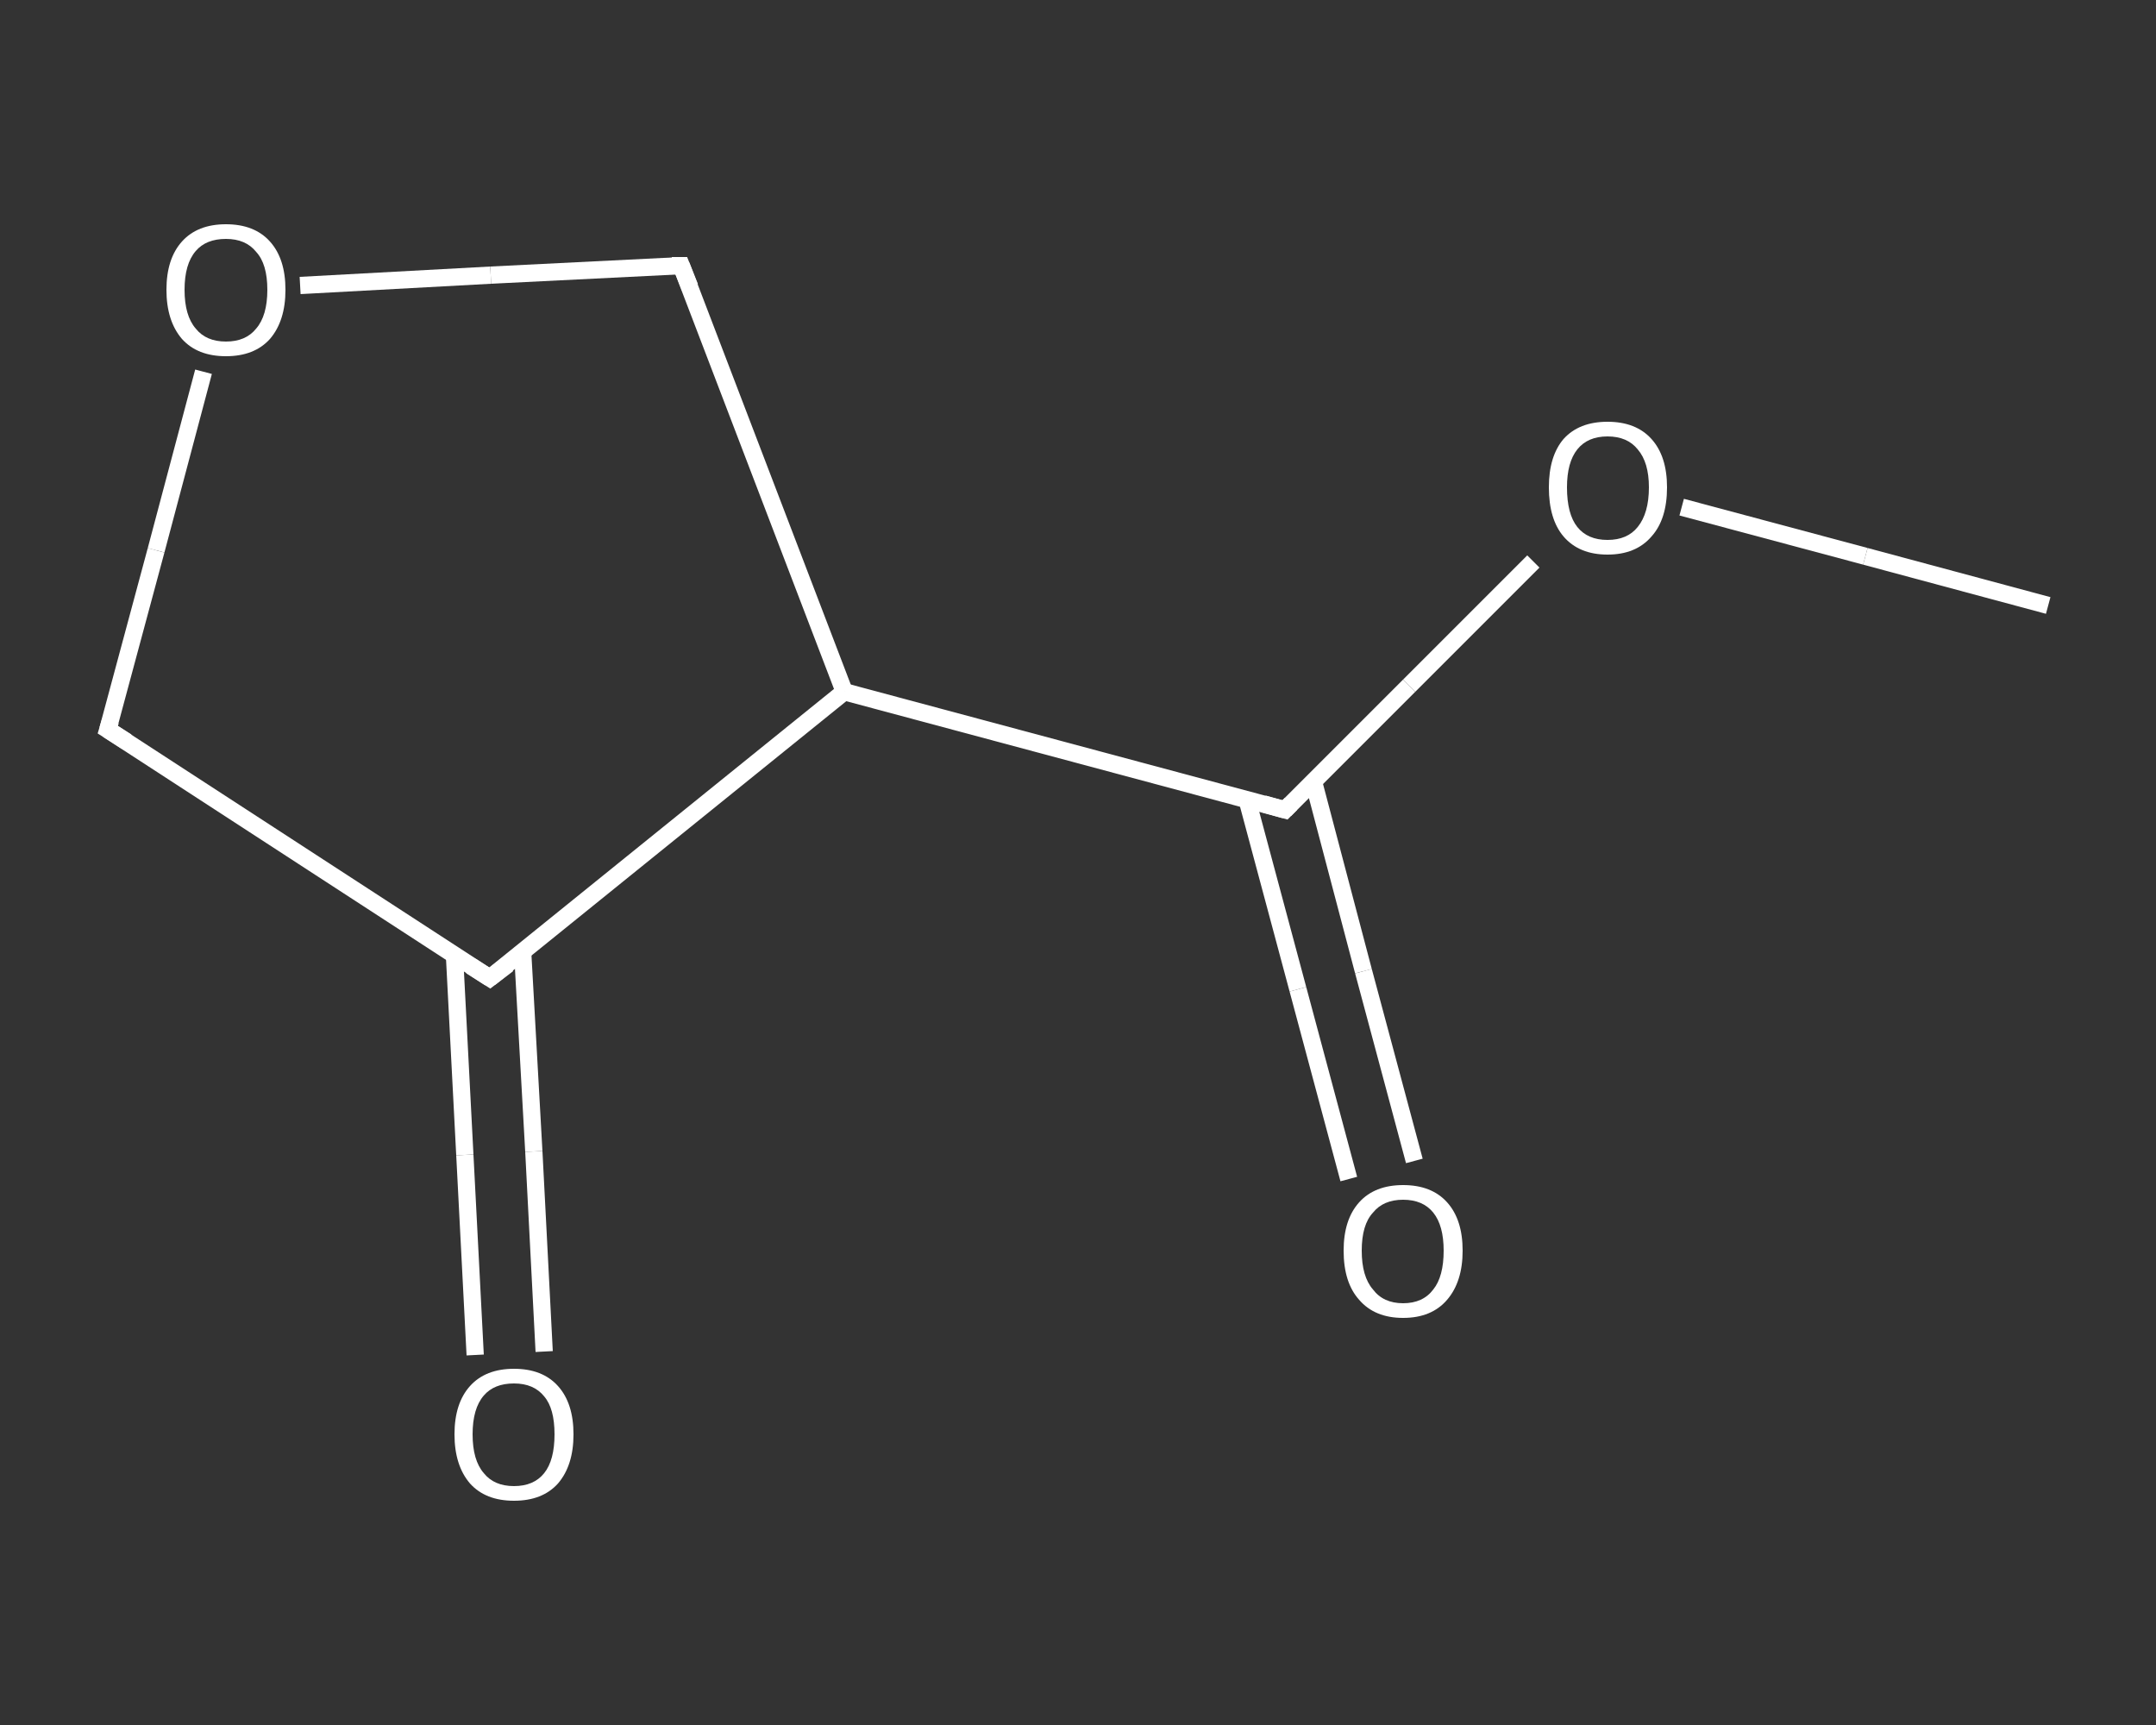 <?xml version='1.0' encoding='iso-8859-1'?>
<svg version='1.1' baseProfile='full'
              xmlns='http://www.w3.org/2000/svg'
                      xmlns:rdkit='http://www.rdkit.org/xml'
                      xmlns:xlink='http://www.w3.org/1999/xlink'
                  xml:space='preserve'
width='250px' height='200px' viewBox='0 0 250 200'>
<rect x="0" y="0" width="250" height="200" fill="#333333" stroke="none"/>
<!-- END OF HEADER -->
<rect style='opacity:1.0;fill:transparent;stroke:none' width='250.0' height='200.0' x='0.0' y='0.0'> </rect>
<path class='bond-0 atom-0 atom-1' d='M 237.5,70.2 L 216.3,64.5' style='fill:none;fill-rule:evenodd;stroke:#FFFFFF;stroke-width:2.0px;stroke-linecap:butt;stroke-linejoin:miter;stroke-opacity:1' />
<path class='bond-0 atom-0 atom-1' d='M 216.3,64.5 L 195.0,58.8' style='fill:none;fill-rule:evenodd;stroke:#FFFFFF;stroke-width:2.0px;stroke-linecap:butt;stroke-linejoin:miter;stroke-opacity:1' />
<path class='bond-1 atom-1 atom-2' d='M 177.8,65.1 L 163.4,79.5' style='fill:none;fill-rule:evenodd;stroke:#FFFFFF;stroke-width:2.0px;stroke-linecap:butt;stroke-linejoin:miter;stroke-opacity:1' />
<path class='bond-1 atom-1 atom-2' d='M 163.4,79.5 L 149.0,93.9' style='fill:none;fill-rule:evenodd;stroke:#FFFFFF;stroke-width:2.0px;stroke-linecap:butt;stroke-linejoin:miter;stroke-opacity:1' />
<path class='bond-2 atom-2 atom-3' d='M 144.6,92.7 L 150.5,114.7' style='fill:none;fill-rule:evenodd;stroke:#FFFFFF;stroke-width:2.0px;stroke-linecap:butt;stroke-linejoin:miter;stroke-opacity:1' />
<path class='bond-2 atom-2 atom-3' d='M 150.5,114.7 L 156.4,136.7' style='fill:none;fill-rule:evenodd;stroke:#FFFFFF;stroke-width:2.0px;stroke-linecap:butt;stroke-linejoin:miter;stroke-opacity:1' />
<path class='bond-2 atom-2 atom-3' d='M 152.3,90.6 L 158.1,112.6' style='fill:none;fill-rule:evenodd;stroke:#FFFFFF;stroke-width:2.0px;stroke-linecap:butt;stroke-linejoin:miter;stroke-opacity:1' />
<path class='bond-2 atom-2 atom-3' d='M 158.1,112.6 L 164.0,134.6' style='fill:none;fill-rule:evenodd;stroke:#FFFFFF;stroke-width:2.0px;stroke-linecap:butt;stroke-linejoin:miter;stroke-opacity:1' />
<path class='bond-3 atom-2 atom-4' d='M 149.0,93.9 L 97.9,80.2' style='fill:none;fill-rule:evenodd;stroke:#FFFFFF;stroke-width:2.0px;stroke-linecap:butt;stroke-linejoin:miter;stroke-opacity:1' />
<path class='bond-4 atom-4 atom-5' d='M 97.9,80.2 L 79.0,30.8' style='fill:none;fill-rule:evenodd;stroke:#FFFFFF;stroke-width:2.0px;stroke-linecap:butt;stroke-linejoin:miter;stroke-opacity:1' />
<path class='bond-5 atom-5 atom-6' d='M 79.0,30.8 L 56.9,31.9' style='fill:none;fill-rule:evenodd;stroke:#FFFFFF;stroke-width:2.0px;stroke-linecap:butt;stroke-linejoin:miter;stroke-opacity:1' />
<path class='bond-5 atom-5 atom-6' d='M 56.9,31.9 L 34.8,33.1' style='fill:none;fill-rule:evenodd;stroke:#FFFFFF;stroke-width:2.0px;stroke-linecap:butt;stroke-linejoin:miter;stroke-opacity:1' />
<path class='bond-6 atom-6 atom-7' d='M 23.6,43.1 L 18.1,63.8' style='fill:none;fill-rule:evenodd;stroke:#FFFFFF;stroke-width:2.0px;stroke-linecap:butt;stroke-linejoin:miter;stroke-opacity:1' />
<path class='bond-6 atom-6 atom-7' d='M 18.1,63.8 L 12.5,84.6' style='fill:none;fill-rule:evenodd;stroke:#FFFFFF;stroke-width:2.0px;stroke-linecap:butt;stroke-linejoin:miter;stroke-opacity:1' />
<path class='bond-7 atom-7 atom-8' d='M 12.5,84.6 L 56.8,113.4' style='fill:none;fill-rule:evenodd;stroke:#FFFFFF;stroke-width:2.0px;stroke-linecap:butt;stroke-linejoin:miter;stroke-opacity:1' />
<path class='bond-8 atom-8 atom-9' d='M 52.7,110.8 L 53.9,133.9' style='fill:none;fill-rule:evenodd;stroke:#FFFFFF;stroke-width:2.0px;stroke-linecap:butt;stroke-linejoin:miter;stroke-opacity:1' />
<path class='bond-8 atom-8 atom-9' d='M 53.9,133.9 L 55.1,157.1' style='fill:none;fill-rule:evenodd;stroke:#FFFFFF;stroke-width:2.0px;stroke-linecap:butt;stroke-linejoin:miter;stroke-opacity:1' />
<path class='bond-8 atom-8 atom-9' d='M 60.6,110.3 L 61.9,133.5' style='fill:none;fill-rule:evenodd;stroke:#FFFFFF;stroke-width:2.0px;stroke-linecap:butt;stroke-linejoin:miter;stroke-opacity:1' />
<path class='bond-8 atom-8 atom-9' d='M 61.9,133.5 L 63.1,156.7' style='fill:none;fill-rule:evenodd;stroke:#FFFFFF;stroke-width:2.0px;stroke-linecap:butt;stroke-linejoin:miter;stroke-opacity:1' />
<path class='bond-9 atom-8 atom-4' d='M 56.8,113.4 L 97.9,80.2' style='fill:none;fill-rule:evenodd;stroke:#FFFFFF;stroke-width:2.0px;stroke-linecap:butt;stroke-linejoin:miter;stroke-opacity:1' />
<path d='M 149.7,93.2 L 149.0,93.9 L 146.5,93.2' style='fill:none;stroke:#FFFFFF;stroke-width:2.0px;stroke-linecap:butt;stroke-linejoin:miter;stroke-opacity:1;' />
<path d='M 80.0,33.3 L 79.0,30.8 L 77.9,30.8' style='fill:none;stroke:#FFFFFF;stroke-width:2.0px;stroke-linecap:butt;stroke-linejoin:miter;stroke-opacity:1;' />
<path d='M 12.8,83.6 L 12.5,84.6 L 14.7,86.0' style='fill:none;stroke:#FFFFFF;stroke-width:2.0px;stroke-linecap:butt;stroke-linejoin:miter;stroke-opacity:1;' />
<path d='M 54.6,112.0 L 56.8,113.4 L 58.9,111.8' style='fill:none;stroke:#FFFFFF;stroke-width:2.0px;stroke-linecap:butt;stroke-linejoin:miter;stroke-opacity:1;' />
<path class='atom-1' d='M 179.6 56.5
Q 179.6 52.9, 181.3 50.9
Q 183.1 48.9, 186.4 48.9
Q 189.7 48.9, 191.5 50.9
Q 193.3 52.9, 193.3 56.5
Q 193.3 60.2, 191.5 62.2
Q 189.7 64.3, 186.4 64.3
Q 183.1 64.3, 181.3 62.2
Q 179.6 60.2, 179.6 56.5
M 186.4 62.6
Q 188.7 62.6, 189.9 61.1
Q 191.2 59.5, 191.2 56.5
Q 191.2 53.6, 189.9 52.1
Q 188.7 50.6, 186.4 50.6
Q 184.1 50.6, 182.9 52.1
Q 181.7 53.6, 181.7 56.5
Q 181.7 59.6, 182.9 61.1
Q 184.1 62.6, 186.4 62.6
' fill='#FFFFFF'/>
<path class='atom-3' d='M 155.8 145.0
Q 155.8 141.4, 157.6 139.4
Q 159.4 137.4, 162.7 137.4
Q 166.0 137.4, 167.8 139.4
Q 169.6 141.4, 169.6 145.0
Q 169.6 148.6, 167.8 150.7
Q 166.0 152.8, 162.7 152.8
Q 159.4 152.8, 157.6 150.7
Q 155.8 148.7, 155.8 145.0
M 162.7 151.1
Q 165.0 151.1, 166.2 149.5
Q 167.4 148.0, 167.4 145.0
Q 167.4 142.1, 166.2 140.6
Q 165.0 139.1, 162.7 139.1
Q 160.4 139.1, 159.2 140.6
Q 157.9 142.0, 157.9 145.0
Q 157.9 148.0, 159.2 149.5
Q 160.4 151.1, 162.7 151.1
' fill='#FFFFFF'/>
<path class='atom-6' d='M 19.3 33.6
Q 19.3 30.0, 21.1 28.0
Q 22.9 26.0, 26.2 26.0
Q 29.5 26.0, 31.3 28.0
Q 33.1 30.0, 33.1 33.6
Q 33.1 37.2, 31.3 39.3
Q 29.5 41.3, 26.2 41.3
Q 22.9 41.3, 21.1 39.3
Q 19.3 37.2, 19.3 33.6
M 26.2 39.6
Q 28.5 39.6, 29.7 38.1
Q 31.0 36.6, 31.0 33.6
Q 31.0 30.6, 29.7 29.2
Q 28.5 27.7, 26.2 27.7
Q 23.9 27.7, 22.7 29.1
Q 21.4 30.6, 21.4 33.6
Q 21.4 36.6, 22.7 38.1
Q 23.9 39.6, 26.2 39.6
' fill='#FFFFFF'/>
<path class='atom-9' d='M 52.7 166.3
Q 52.7 162.7, 54.5 160.7
Q 56.3 158.7, 59.6 158.7
Q 62.9 158.7, 64.7 160.7
Q 66.5 162.7, 66.5 166.3
Q 66.5 169.9, 64.7 172.0
Q 62.9 174.0, 59.6 174.0
Q 56.3 174.0, 54.5 172.0
Q 52.7 169.9, 52.7 166.3
M 59.6 172.3
Q 61.9 172.3, 63.1 170.8
Q 64.3 169.3, 64.3 166.3
Q 64.3 163.3, 63.1 161.9
Q 61.9 160.4, 59.6 160.4
Q 57.3 160.4, 56.1 161.8
Q 54.8 163.3, 54.8 166.3
Q 54.8 169.3, 56.1 170.8
Q 57.3 172.3, 59.6 172.3
' fill='#FFFFFF'/>
</svg>
